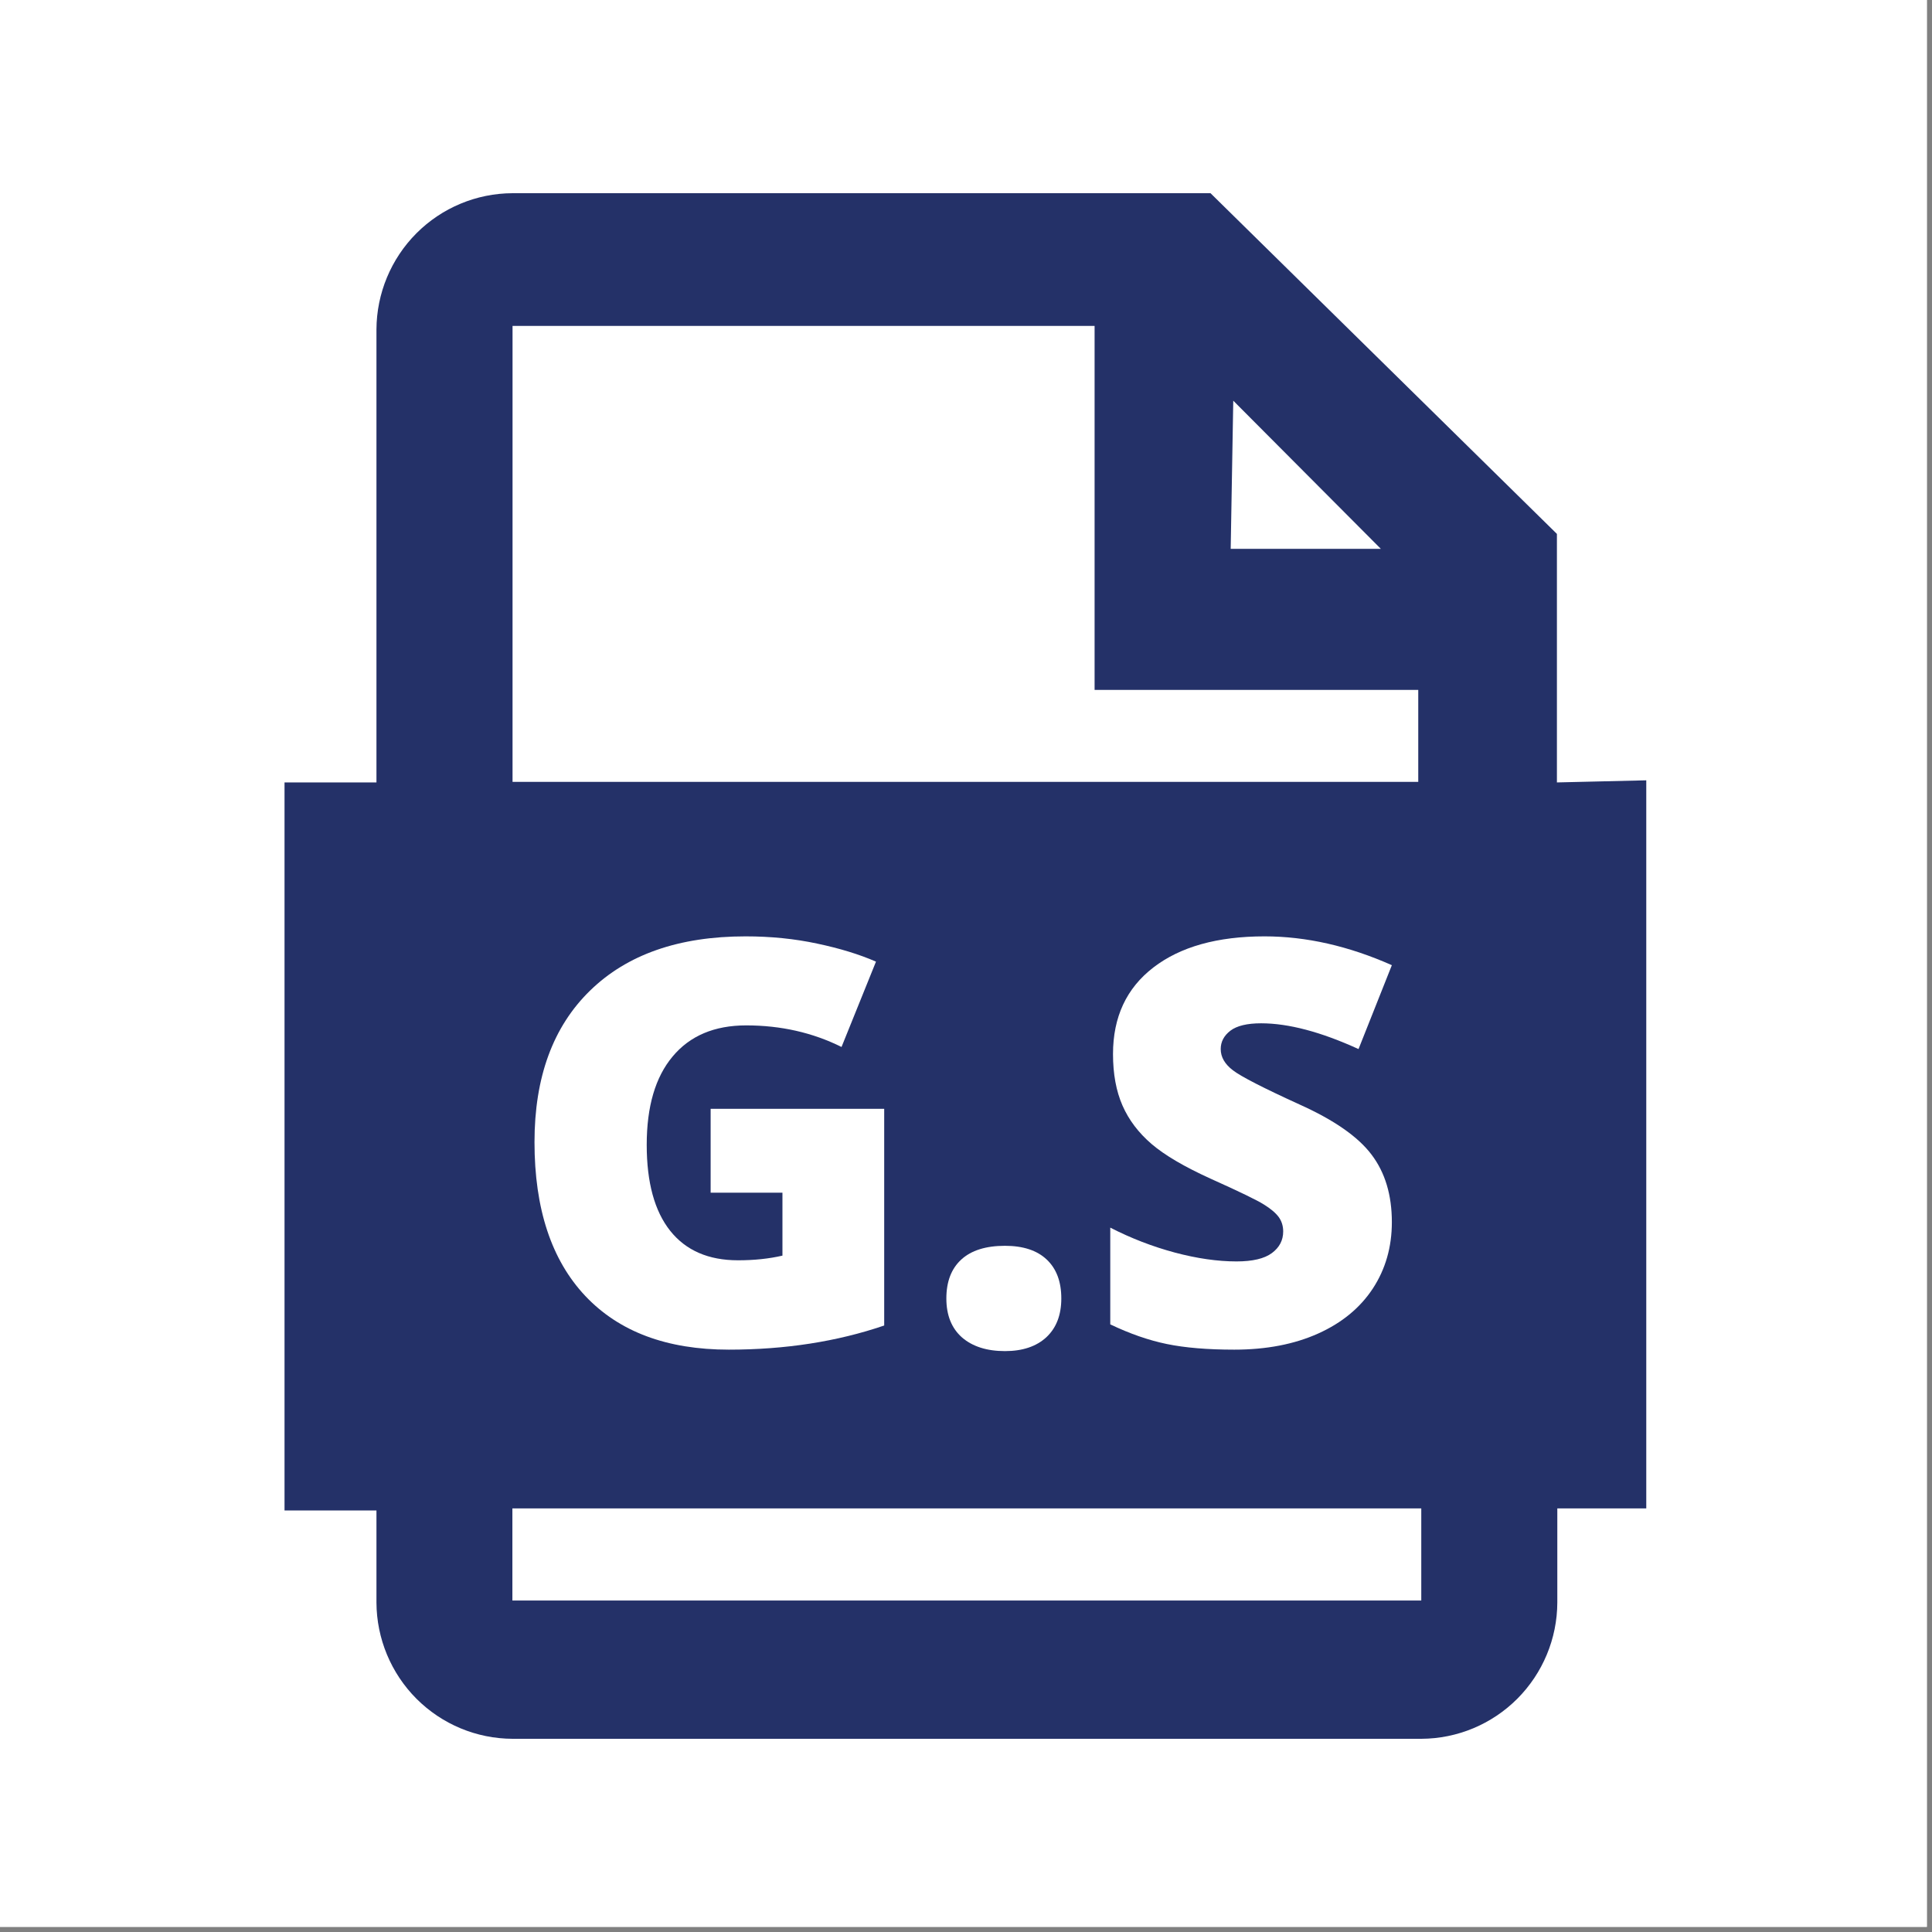 <svg xmlns="http://www.w3.org/2000/svg" xmlns:xlink="http://www.w3.org/1999/xlink" width="250" zoomAndPan="magnify" viewBox="0 0 187.5 187.5" height="250" preserveAspectRatio="xMidYMid meet" version="1.0"><rect x="0" y="0" width="187.5" height="187.5" fill="#808080" stroke="none"/><defs><g/><clipPath id="818b0af416"><path d="M 0 0 L 187 0 L 187 187 L 0 187 Z M 0 0 " clip-rule="nonzero"/></clipPath><clipPath id="5bfa96d7b0"><path d="M 27.281 18.75 L 160 18.75 L 160 168.75 L 27.281 168.75 Z M 27.281 18.75 " clip-rule="nonzero"/></clipPath><clipPath id="bee0d42e08"><path d="M 32.777 80.664 L 154.723 80.664 L 154.723 141.27 L 32.777 141.27 Z M 32.777 80.664 " clip-rule="nonzero"/></clipPath></defs><g clip-path="url(#818b0af416)"><path fill="#ffffff" d="M 0 0 L 187.5 0 L 187.5 187.5 L 0 187.5 Z M 0 0 " fill-opacity="1" fill-rule="nonzero"/><path fill="#ffffff" d="M 0 0 L 187.5 0 L 187.5 187.5 L 0 187.5 Z M 0 0 " fill-opacity="1" fill-rule="nonzero"/></g><g clip-path="url(#5bfa96d7b0)"><path fill="#243168" d="M 133.996 122.914 C 130.633 126.082 126.059 127.656 121.457 127.215 L 109.555 127.215 L 109.555 93.137 L 121.457 93.137 C 126.043 92.766 130.594 94.309 133.996 97.438 C 136.961 101.074 138.492 105.668 138.293 110.355 C 138.73 114.965 137.16 119.543 133.996 122.914 Z M 137.629 155.328 L 49.727 155.328 L 49.727 146.391 L 137.934 146.391 L 137.934 155.328 Z M 49.074 110.355 C 49.023 107.746 49.461 105.164 50.395 102.738 C 51.23 100.633 52.48 98.73 54.062 97.133 C 55.66 95.574 57.574 94.375 59.66 93.645 C 61.844 92.656 64.234 92.219 66.617 92.34 C 68.172 92.352 69.715 92.578 71.203 92.992 C 72.492 93.152 73.73 93.602 74.836 94.297 L 74.527 101.219 C 73.52 100.914 72.574 100.555 71.203 100.262 C 69.926 99.93 68.598 99.824 67.281 99.902 C 66.043 99.941 64.82 100.168 63.652 100.555 C 62.426 100.82 61.363 101.539 60.672 102.578 C 59.703 103.457 58.996 104.59 58.652 105.855 C 58.094 107.332 57.867 108.93 58 110.504 C 57.984 111.992 58.332 113.457 59.008 114.789 C 59.582 116.027 60.367 117.148 61.324 118.121 C 62.16 119 63.172 119.664 64.301 120.09 C 65.352 120.477 66.457 120.703 67.574 120.742 C 68.918 120.797 70.246 120.703 71.562 120.449 C 72.574 120.195 73.57 119.852 74.527 119.438 L 76.855 126.043 L 74.836 127.055 C 74.184 127.363 73.227 127.363 72.574 127.723 C 71.695 127.961 70.793 128.066 69.902 128.016 L 67.281 128.016 C 64.887 128.133 62.492 127.695 60.312 126.695 C 58.199 125.949 56.285 124.699 54.727 123.074 C 53.145 121.477 51.91 119.57 51.098 117.469 C 49.688 115.43 48.969 112.98 49.074 110.504 Z M 108.199 127.215 L 98.984 127.215 L 97.309 120.598 L 87.734 120.598 L 86.07 127.215 L 76.855 127.215 L 86.07 93.137 L 99.277 93.137 Z M 49.742 31.629 L 106.23 31.629 L 106.23 66.957 L 137.641 66.957 L 137.641 75.879 L 49.742 75.879 Z M 119.688 38.887 L 134.012 53.266 L 119.438 53.266 Z M 151.098 75.934 L 151.098 51.816 L 117.48 18.75 L 49.742 18.75 C 46.242 18.762 42.891 20.16 40.418 22.637 C 37.945 25.117 36.551 28.473 36.535 31.973 L 36.535 75.934 L 27.613 75.934 L 27.613 146.59 L 36.535 146.59 L 36.535 155.527 C 36.551 159.027 37.945 162.383 40.418 164.863 C 42.891 167.34 46.242 168.738 49.742 168.75 L 137.934 168.75 C 141.43 168.738 144.781 167.34 147.254 164.863 C 149.727 162.383 151.125 159.027 151.137 155.527 L 151.137 146.391 L 159.77 146.391 L 159.77 75.73 Z M 127.961 102.738 C 127.48 101.926 126.805 101.246 125.992 100.77 C 125.168 100.34 124.25 100.117 123.32 100.102 L 118.277 100.102 L 118.277 120.598 L 123.32 120.598 C 124.25 120.543 125.152 120.332 125.992 119.945 C 126.855 119.531 127.547 118.84 127.961 117.973 C 128.465 116.895 128.902 115.789 129.262 114.645 C 130.141 111.848 130.141 108.852 129.262 106.066 C 129.035 104.883 128.598 103.75 127.961 102.738 Z M 92.68 100.77 L 89.41 113.844 L 95.645 113.844 Z M 92.68 100.77 " fill-opacity="1" fill-rule="nonzero"/></g><g clip-path="url(#bee0d42e08)"><path fill="#243168" d="M 32.777 80.664 L 154.723 80.664 L 154.723 141.27 L 32.777 141.27 Z M 32.777 80.664 " fill-opacity="1" fill-rule="nonzero"/></g><g fill="#ffffff" fill-opacity="1"><g transform="translate(49.092, 130.452)"><g><path d="M 19.875 -22.844 L 36.719 -22.844 L 36.719 -1.812 C 32.145 -0.25 27.117 0.531 21.641 0.531 C 15.629 0.531 10.984 -1.207 7.703 -4.688 C 4.422 -8.176 2.781 -13.148 2.781 -19.609 C 2.781 -25.91 4.578 -30.812 8.172 -34.312 C 11.766 -37.82 16.797 -39.578 23.266 -39.578 C 25.723 -39.578 28.039 -39.344 30.219 -38.875 C 32.406 -38.414 34.305 -37.832 35.922 -37.125 L 32.578 -28.844 C 29.773 -30.238 26.691 -30.938 23.328 -30.938 C 20.242 -30.938 17.863 -29.93 16.188 -27.922 C 14.508 -25.922 13.672 -23.062 13.672 -19.344 C 13.672 -15.695 14.43 -12.914 15.953 -11 C 17.473 -9.094 19.664 -8.141 22.531 -8.141 C 24.094 -8.141 25.531 -8.289 26.844 -8.594 L 26.844 -14.703 L 19.875 -14.703 Z M 19.875 -22.844 "/></g></g></g><g fill="#ffffff" fill-opacity="1"><g transform="translate(89.547, 130.452)"><g><path d="M 2.297 -4.438 C 2.297 -6.07 2.781 -7.332 3.75 -8.219 C 4.719 -9.102 6.129 -9.547 7.984 -9.547 C 9.742 -9.547 11.094 -9.102 12.031 -8.219 C 12.977 -7.332 13.453 -6.07 13.453 -4.438 C 13.453 -2.832 12.969 -1.578 12 -0.672 C 11.031 0.223 9.691 0.672 7.984 0.672 C 6.223 0.672 4.832 0.227 3.812 -0.656 C 2.801 -1.551 2.297 -2.812 2.297 -4.438 Z M 2.297 -4.438 "/></g></g></g><g fill="#ffffff" fill-opacity="1"><g transform="translate(105.345, 130.452)"><g><path d="M 29.734 -11.844 C 29.734 -9.426 29.117 -7.281 27.891 -5.406 C 26.66 -3.531 24.891 -2.07 22.578 -1.031 C 20.266 0.008 17.551 0.531 14.438 0.531 C 11.844 0.531 9.66 0.348 7.891 -0.016 C 6.129 -0.379 4.301 -1.016 2.406 -1.922 L 2.406 -11.312 C 4.414 -10.281 6.504 -9.473 8.672 -8.891 C 10.836 -8.316 12.832 -8.031 14.656 -8.031 C 16.219 -8.031 17.363 -8.301 18.094 -8.844 C 18.82 -9.383 19.188 -10.082 19.188 -10.938 C 19.188 -11.477 19.039 -11.945 18.75 -12.344 C 18.457 -12.738 17.984 -13.141 17.328 -13.547 C 16.68 -13.961 14.953 -14.801 12.141 -16.062 C 9.598 -17.219 7.691 -18.336 6.422 -19.422 C 5.148 -20.516 4.207 -21.758 3.594 -23.156 C 2.977 -24.562 2.672 -26.227 2.672 -28.156 C 2.672 -31.75 3.977 -34.551 6.594 -36.562 C 9.207 -38.57 12.801 -39.578 17.375 -39.578 C 21.414 -39.578 25.535 -38.645 29.734 -36.781 L 26.5 -28.641 C 22.852 -30.305 19.703 -31.141 17.047 -31.141 C 15.68 -31.141 14.688 -30.898 14.062 -30.422 C 13.438 -29.941 13.125 -29.348 13.125 -28.641 C 13.125 -27.867 13.52 -27.18 14.312 -26.578 C 15.102 -25.973 17.254 -24.867 20.766 -23.266 C 24.129 -21.754 26.461 -20.129 27.766 -18.391 C 29.078 -16.66 29.734 -14.477 29.734 -11.844 Z M 29.734 -11.844 "/></g></g></g></svg>